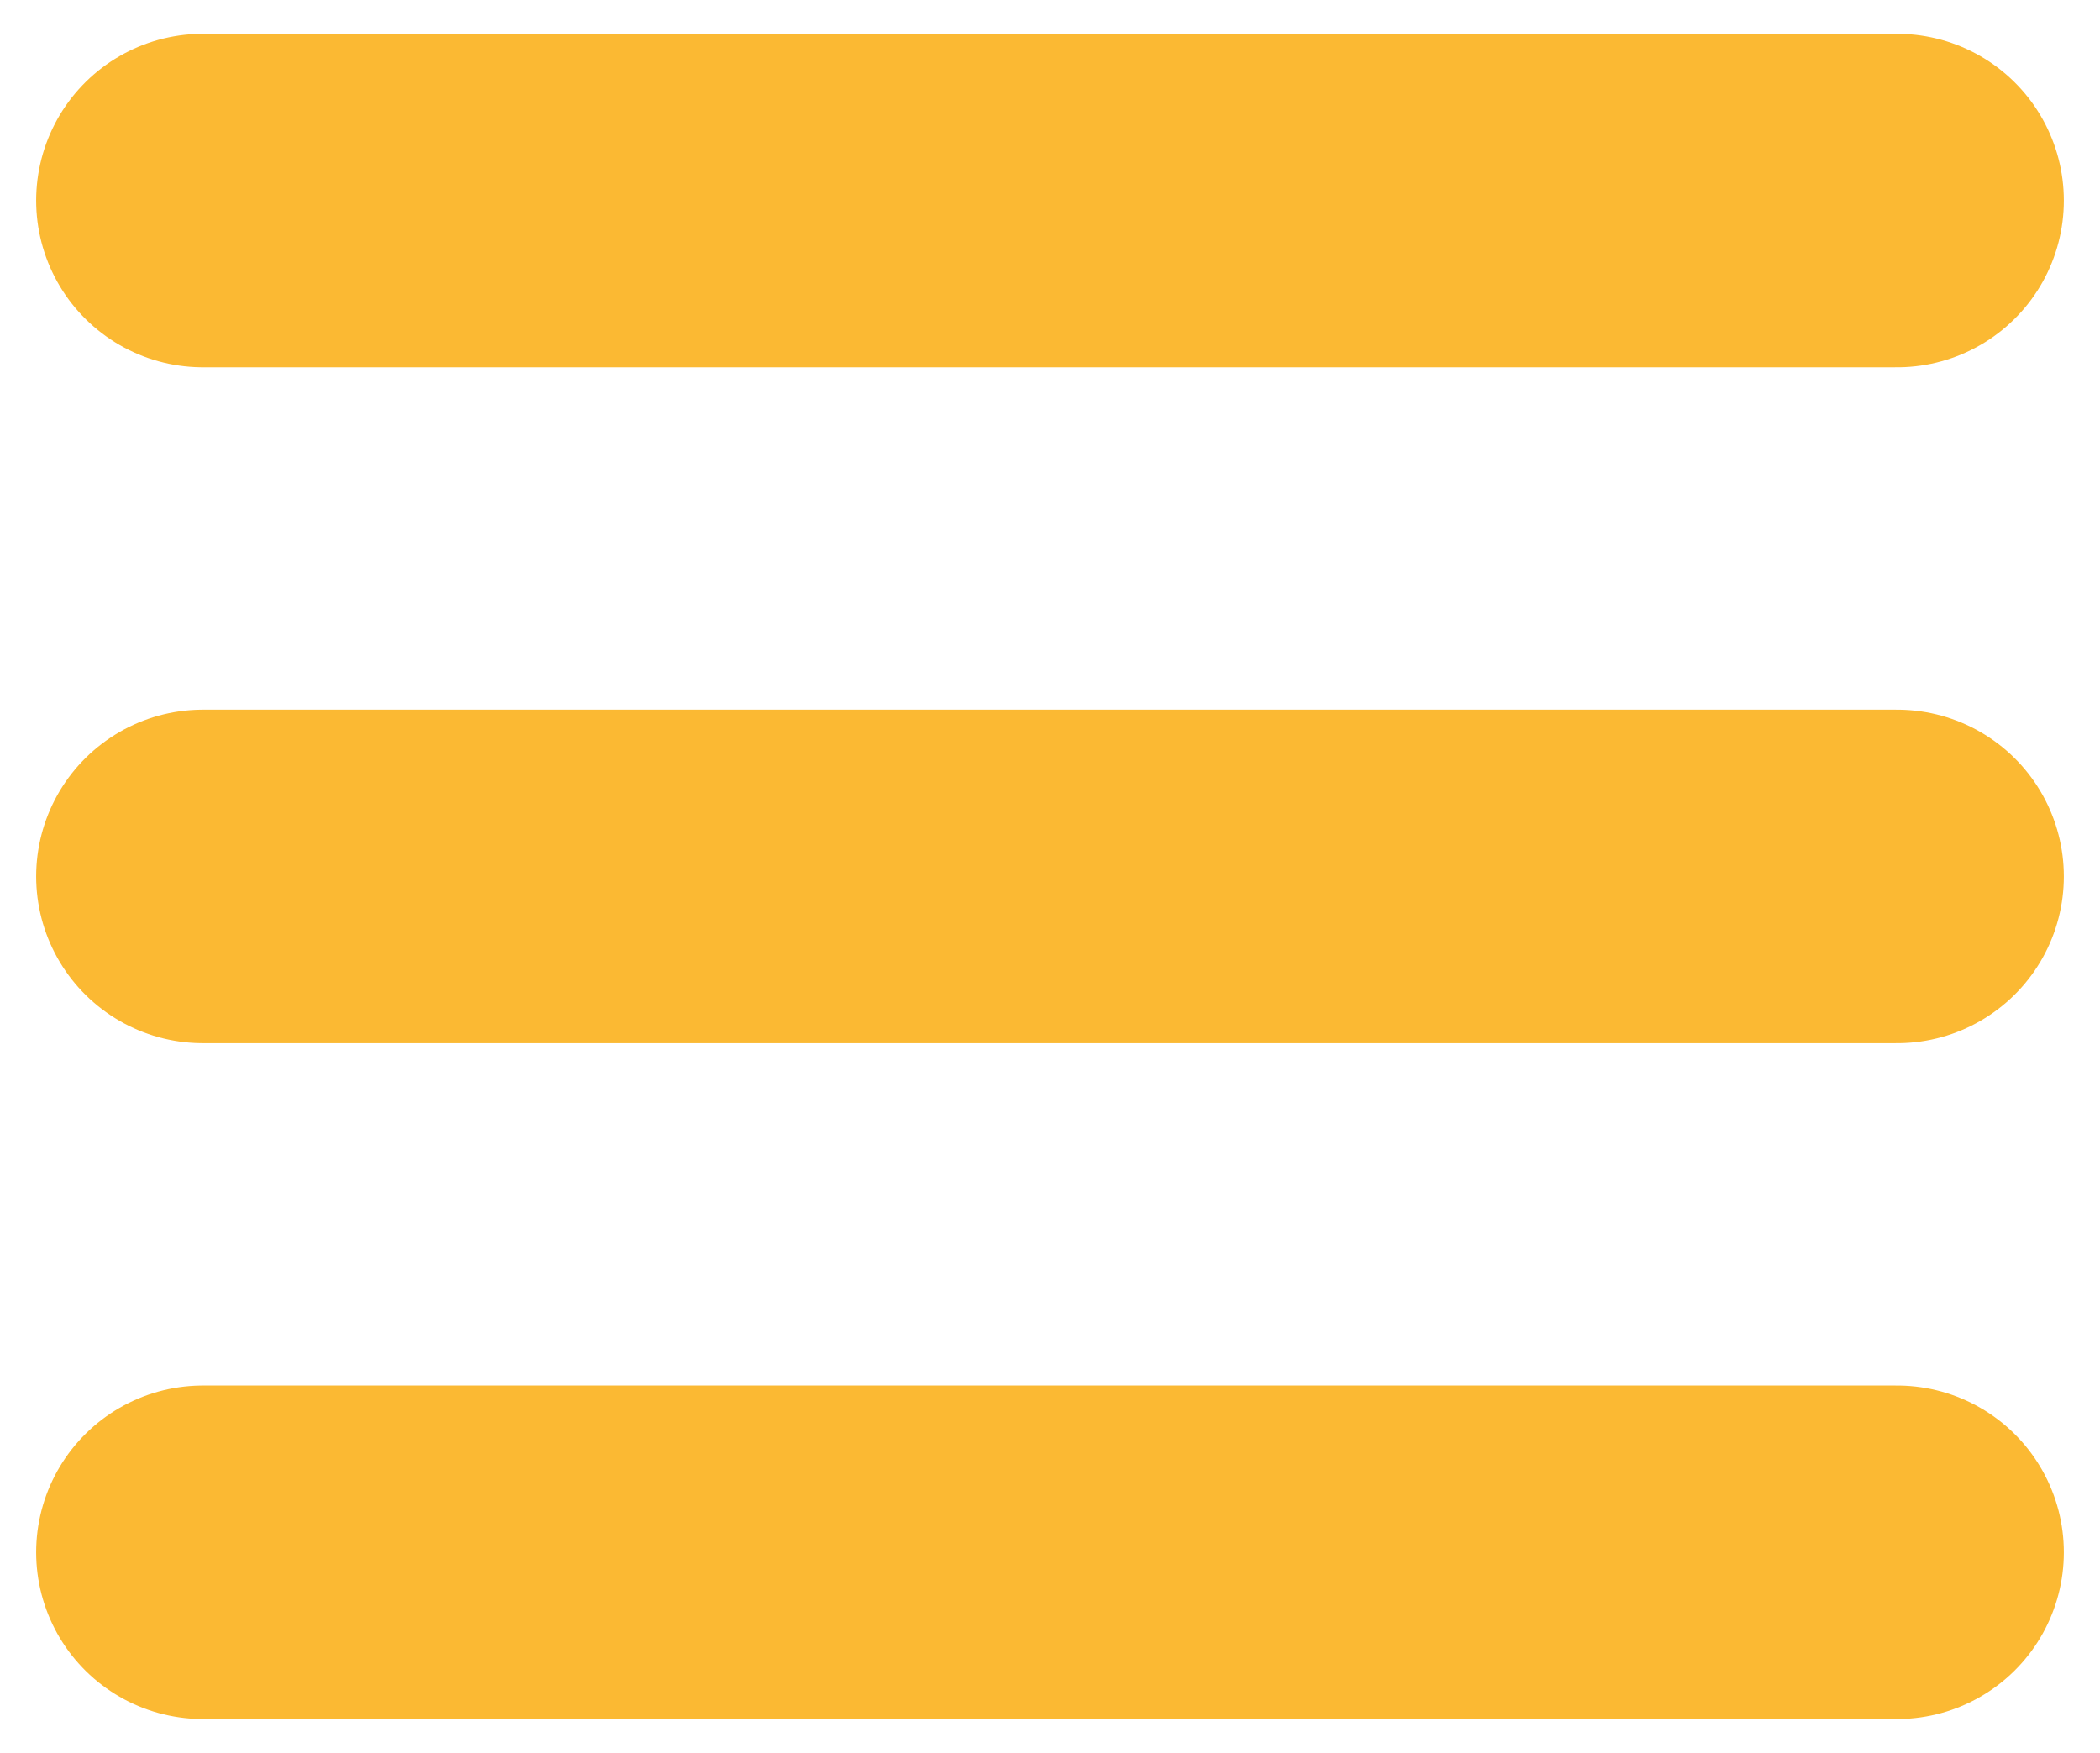 <svg xmlns="http://www.w3.org/2000/svg" viewBox="0 0 310.69 259.34"><g transform="translate(10.351-803.02)" fill="none" stroke="#fbb933" stroke-linecap="round" stroke-width="49.34"><path d="m19.668 1032.69h250.65"/><path d="m19.668 932.69h250.65"/><path d="m19.668 832.69h250.65"/></g></svg>